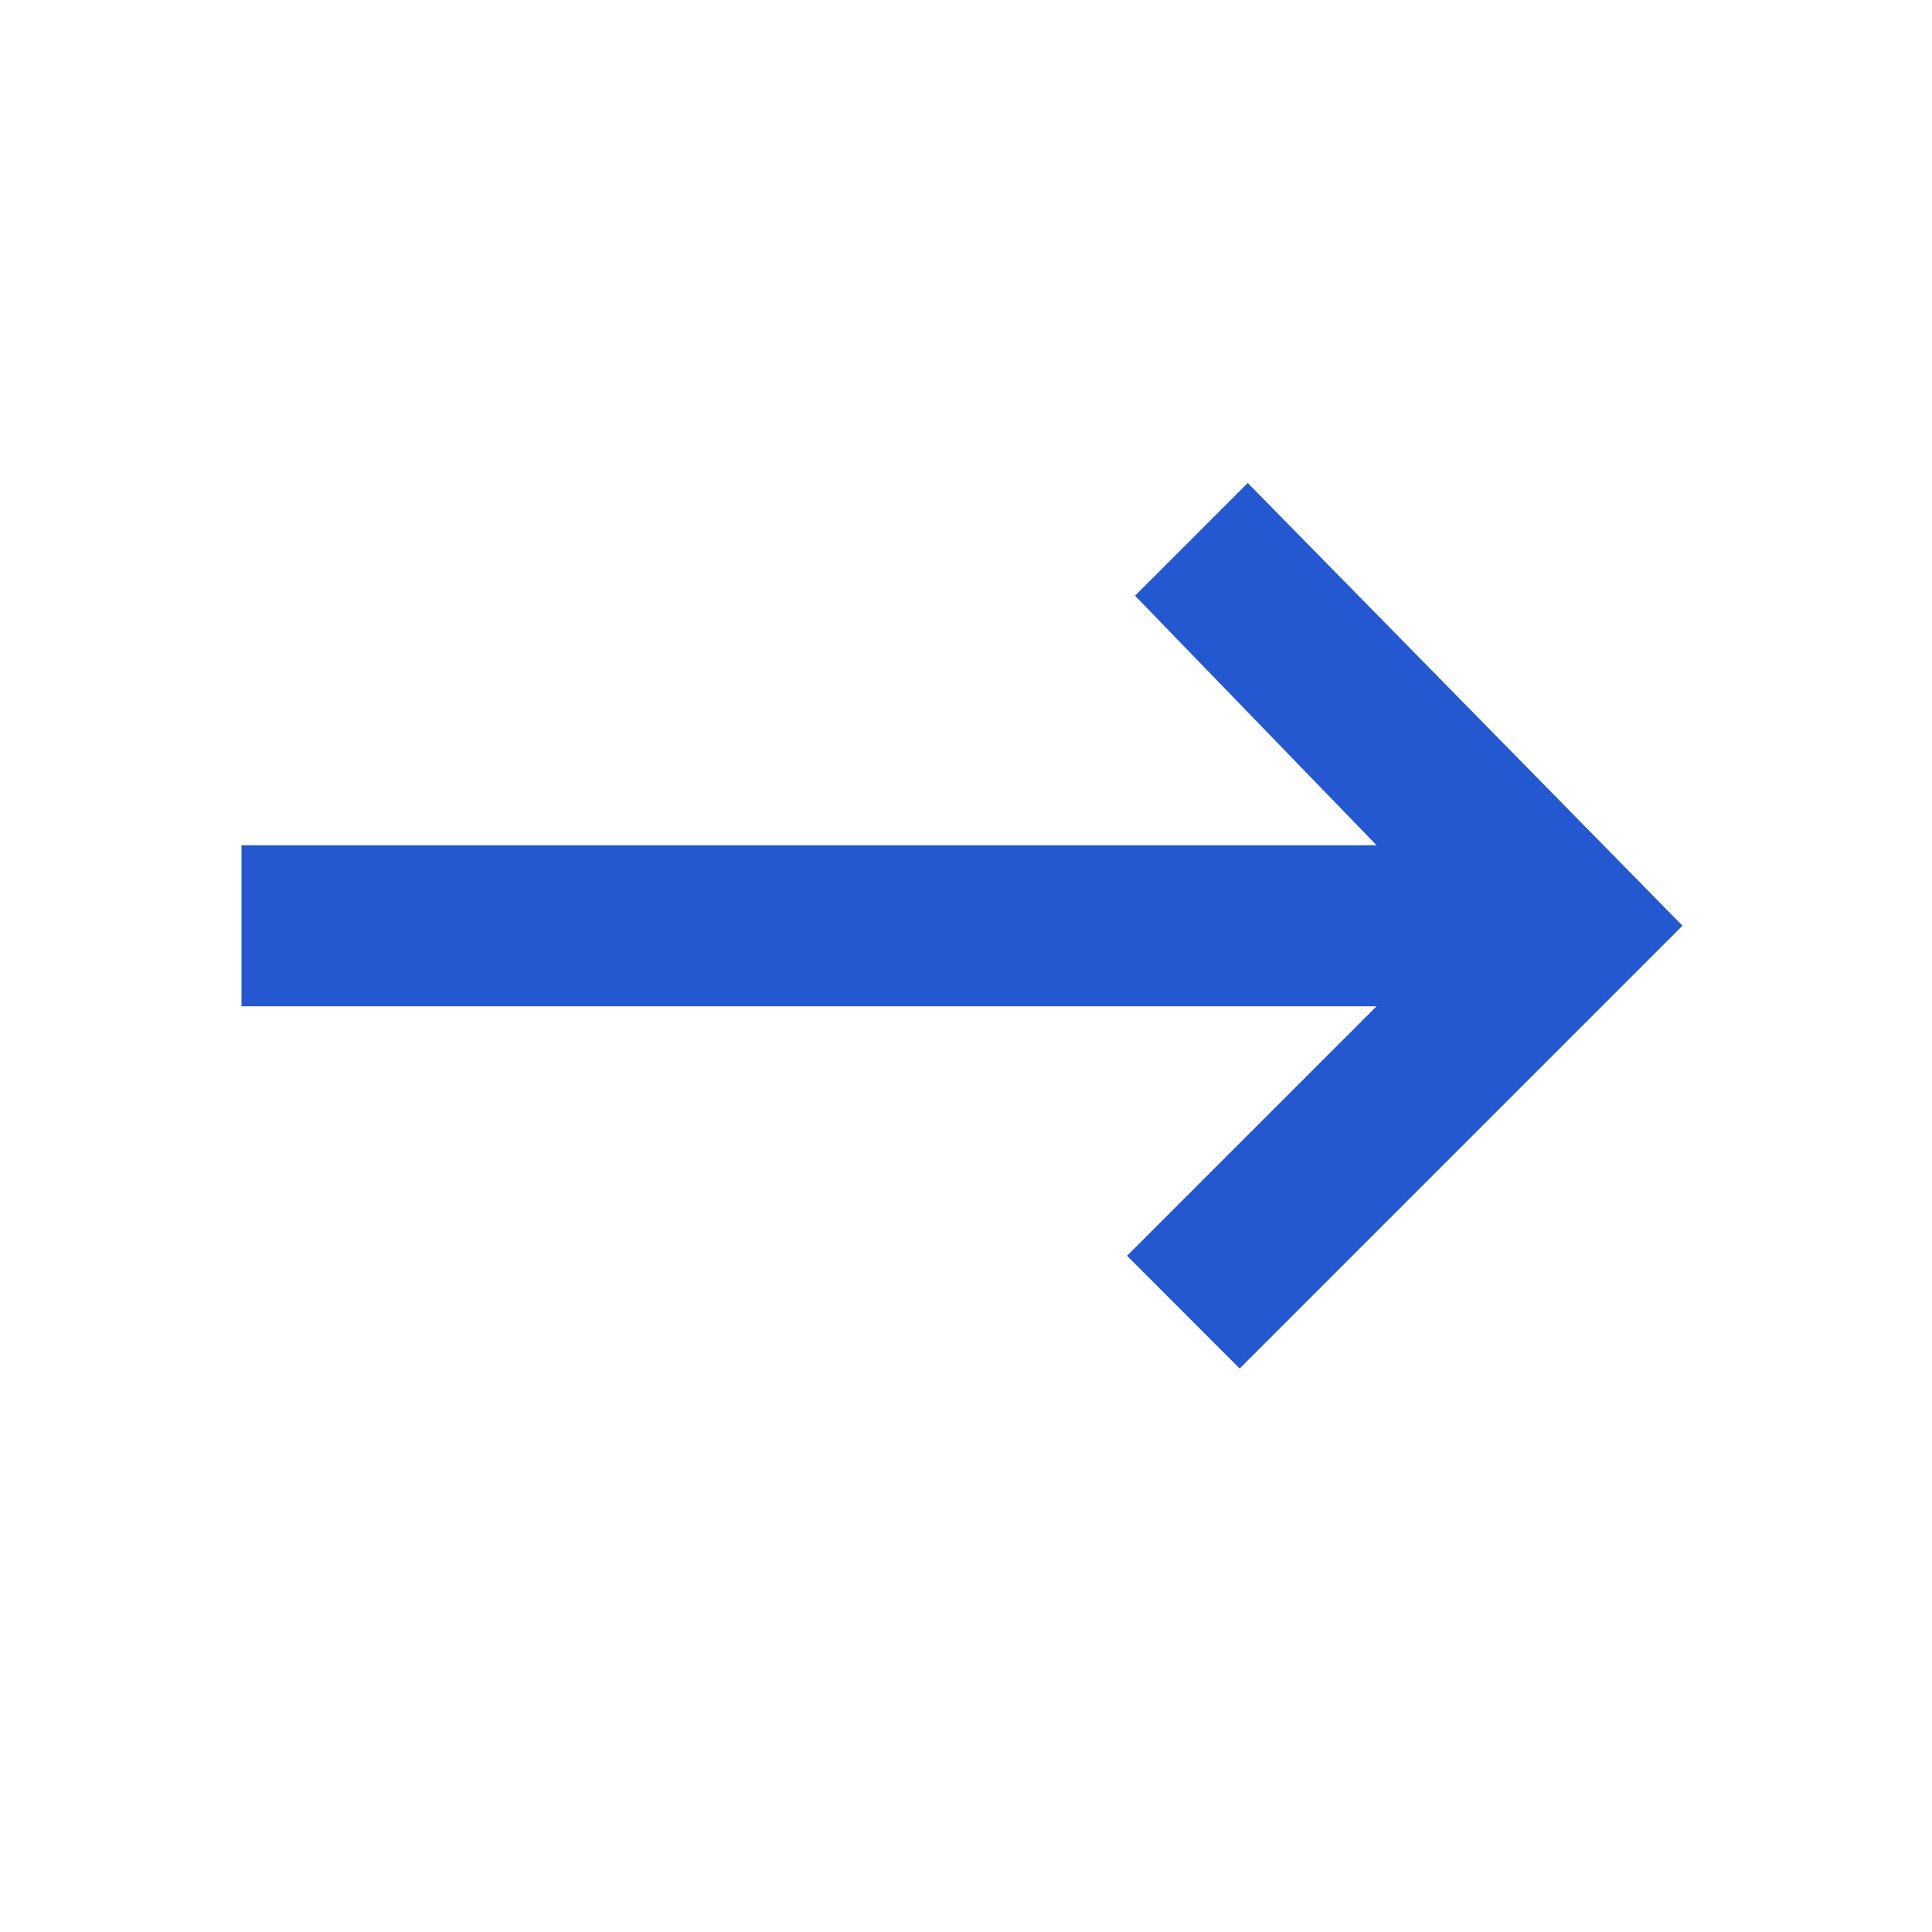 <svg xmlns="http://www.w3.org/2000/svg" xmlns:xlink="http://www.w3.org/1999/xlink" width="20" height="20" viewBox="0 0 20 20" fill="none">
<path d="M14.25 8.75L2.5 8.75L2.5 10.417L14.25 10.417L11.667 13L12.833 14.167L17.417 9.583L12.917 5L11.75 6.167L14.25 8.75Z"   fill="#2458D0" >
</path>
</svg>
